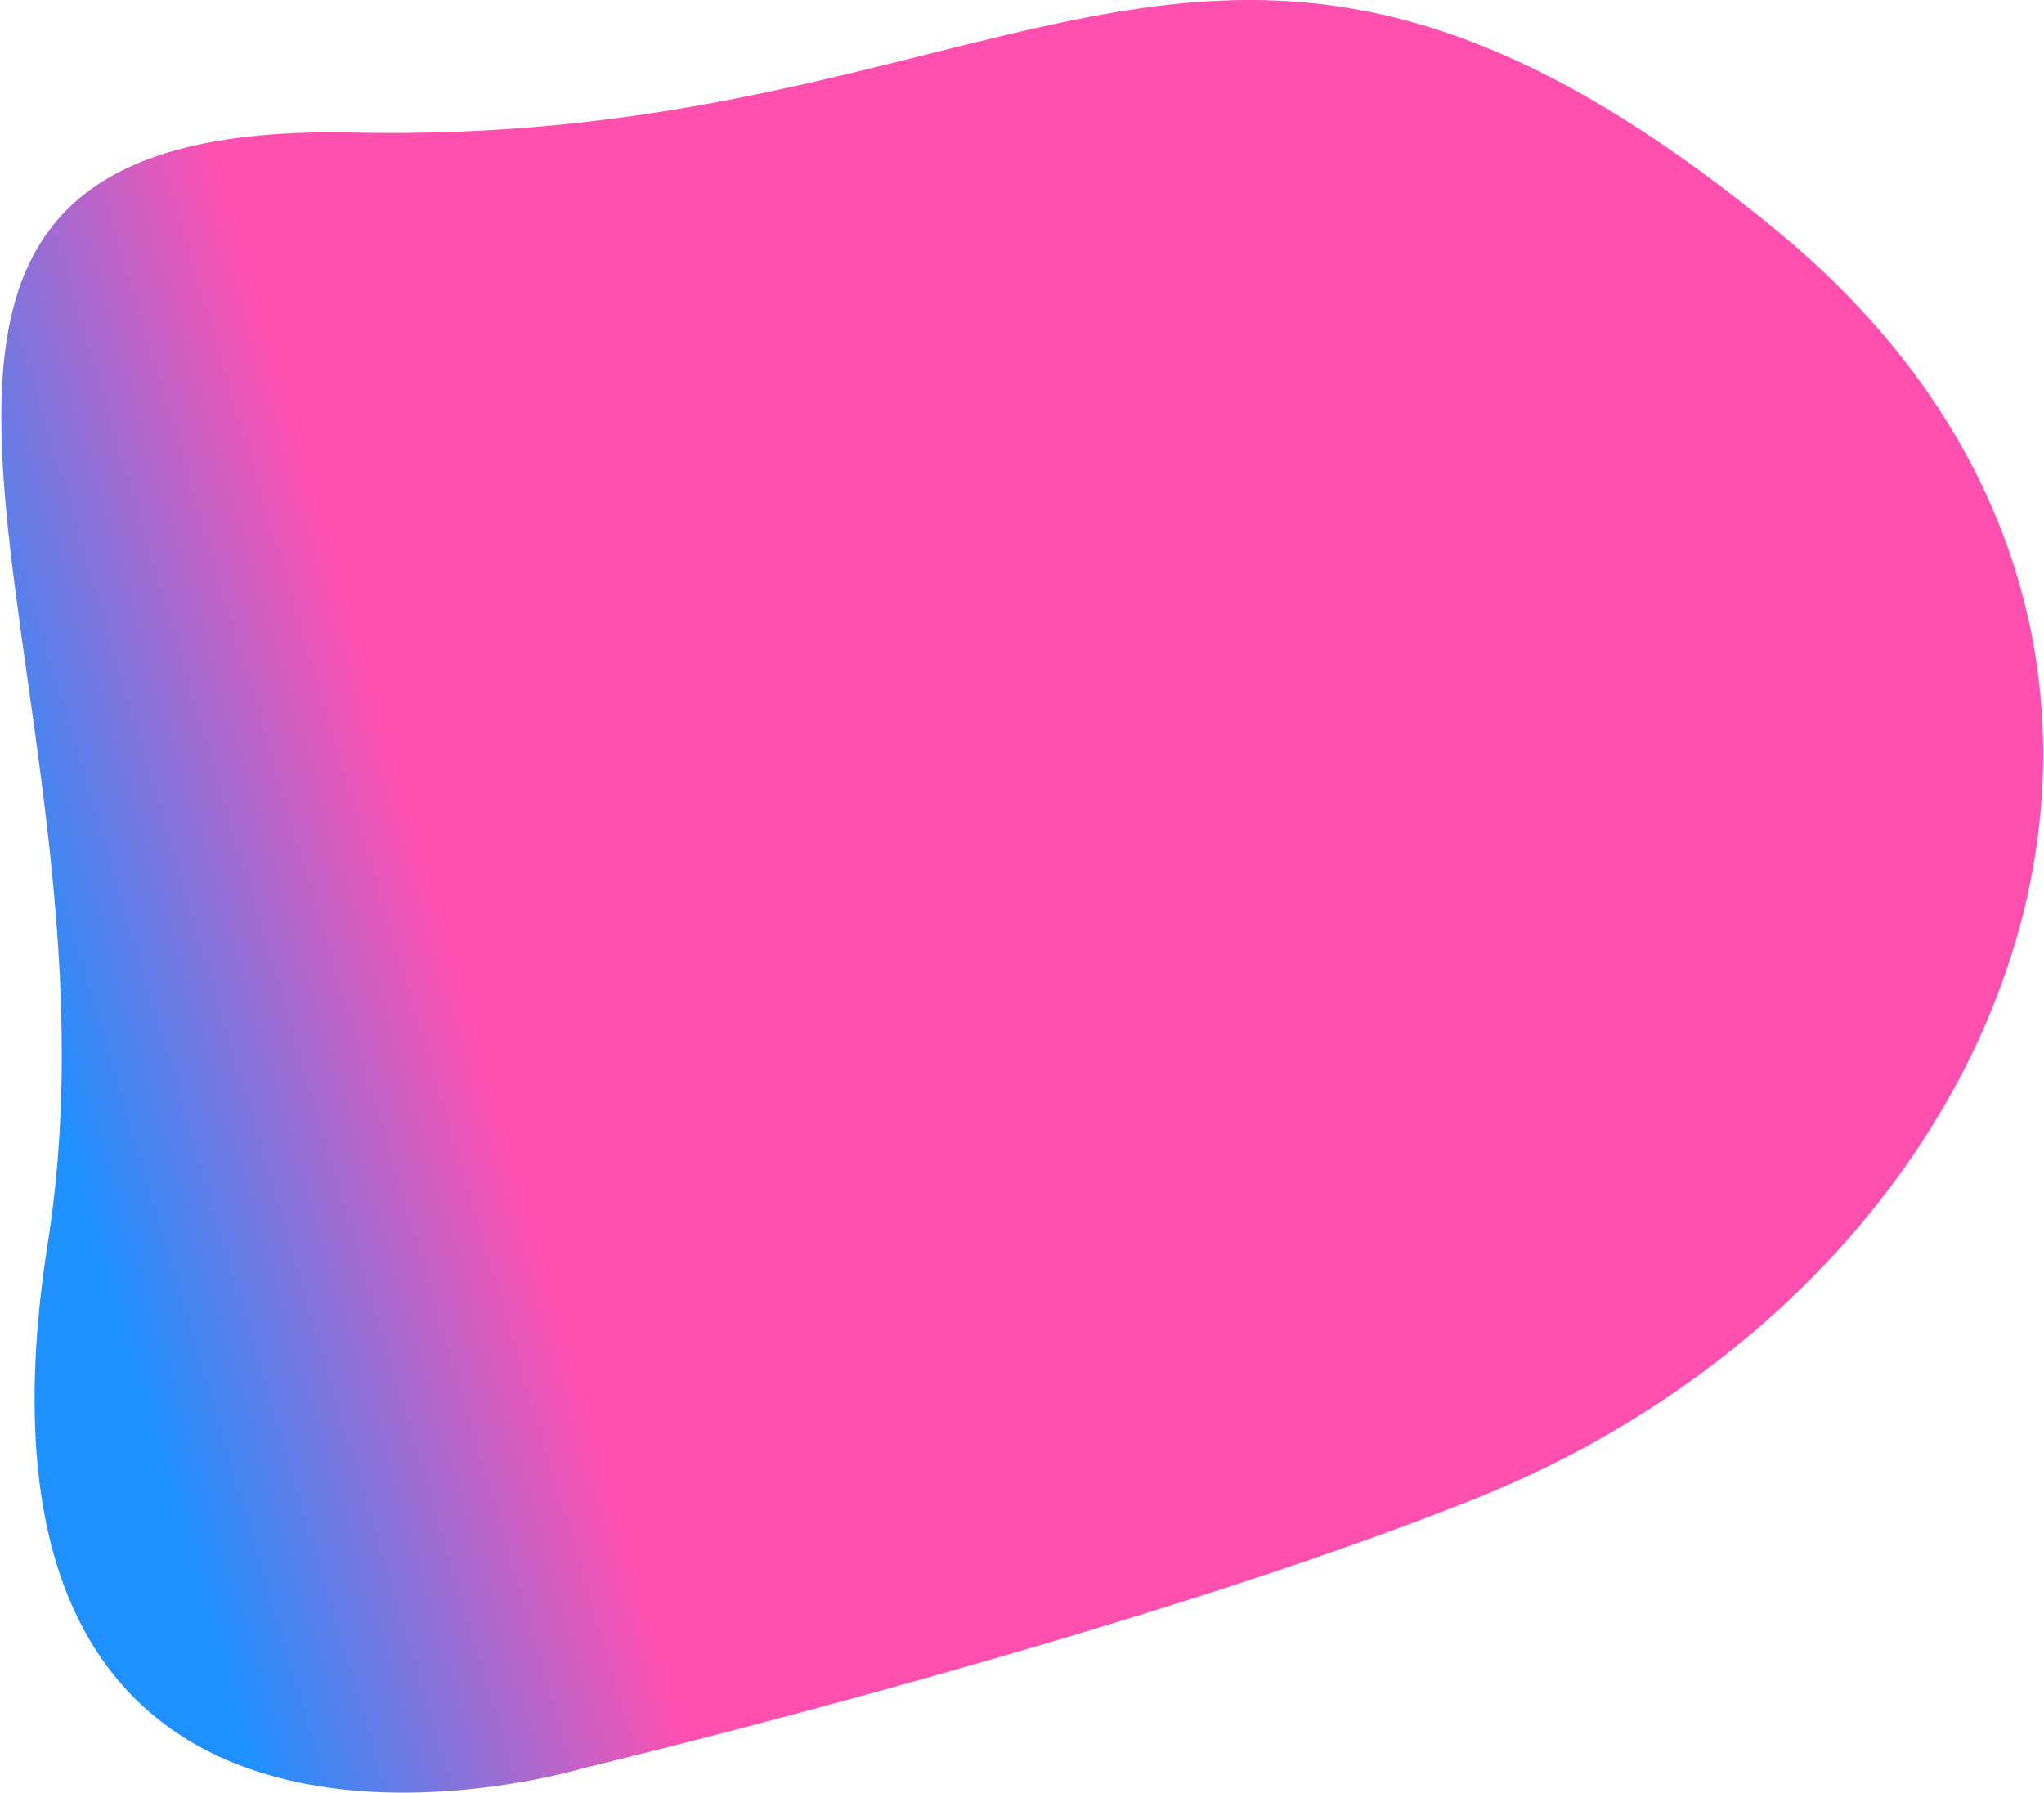 <svg width="783" height="687" viewBox="0 0 783 687" fill="none" xmlns="http://www.w3.org/2000/svg">
  <path d="M18.338 475.958C52.915 255.71 -101.251 45.699 135.401 50.77C394.636 56.326 465.195 -89.012 680.836 88.508C867.628 242.28 778.904 488.408 565.157 574.087C439.688 624.381 246.156 671.841 225.298 676.897C224.001 677.211 222.976 677.491 221.69 677.845C199.524 683.951 -22.956 738.992 18.338 475.958Z" fill="url(#paint0_linear_970_1541)"></path>
  <defs>
  <linearGradient id="paint0_linear_970_1541" x1="-42.5" y1="210.5" x2="411" y2="75.5" gradientUnits="userSpaceOnUse">
  <stop stop-color="#1E90FF"></stop>
  <stop offset="0.344" stop-color="#FF50B0"></stop>
  </linearGradient>
  </defs>
</svg>